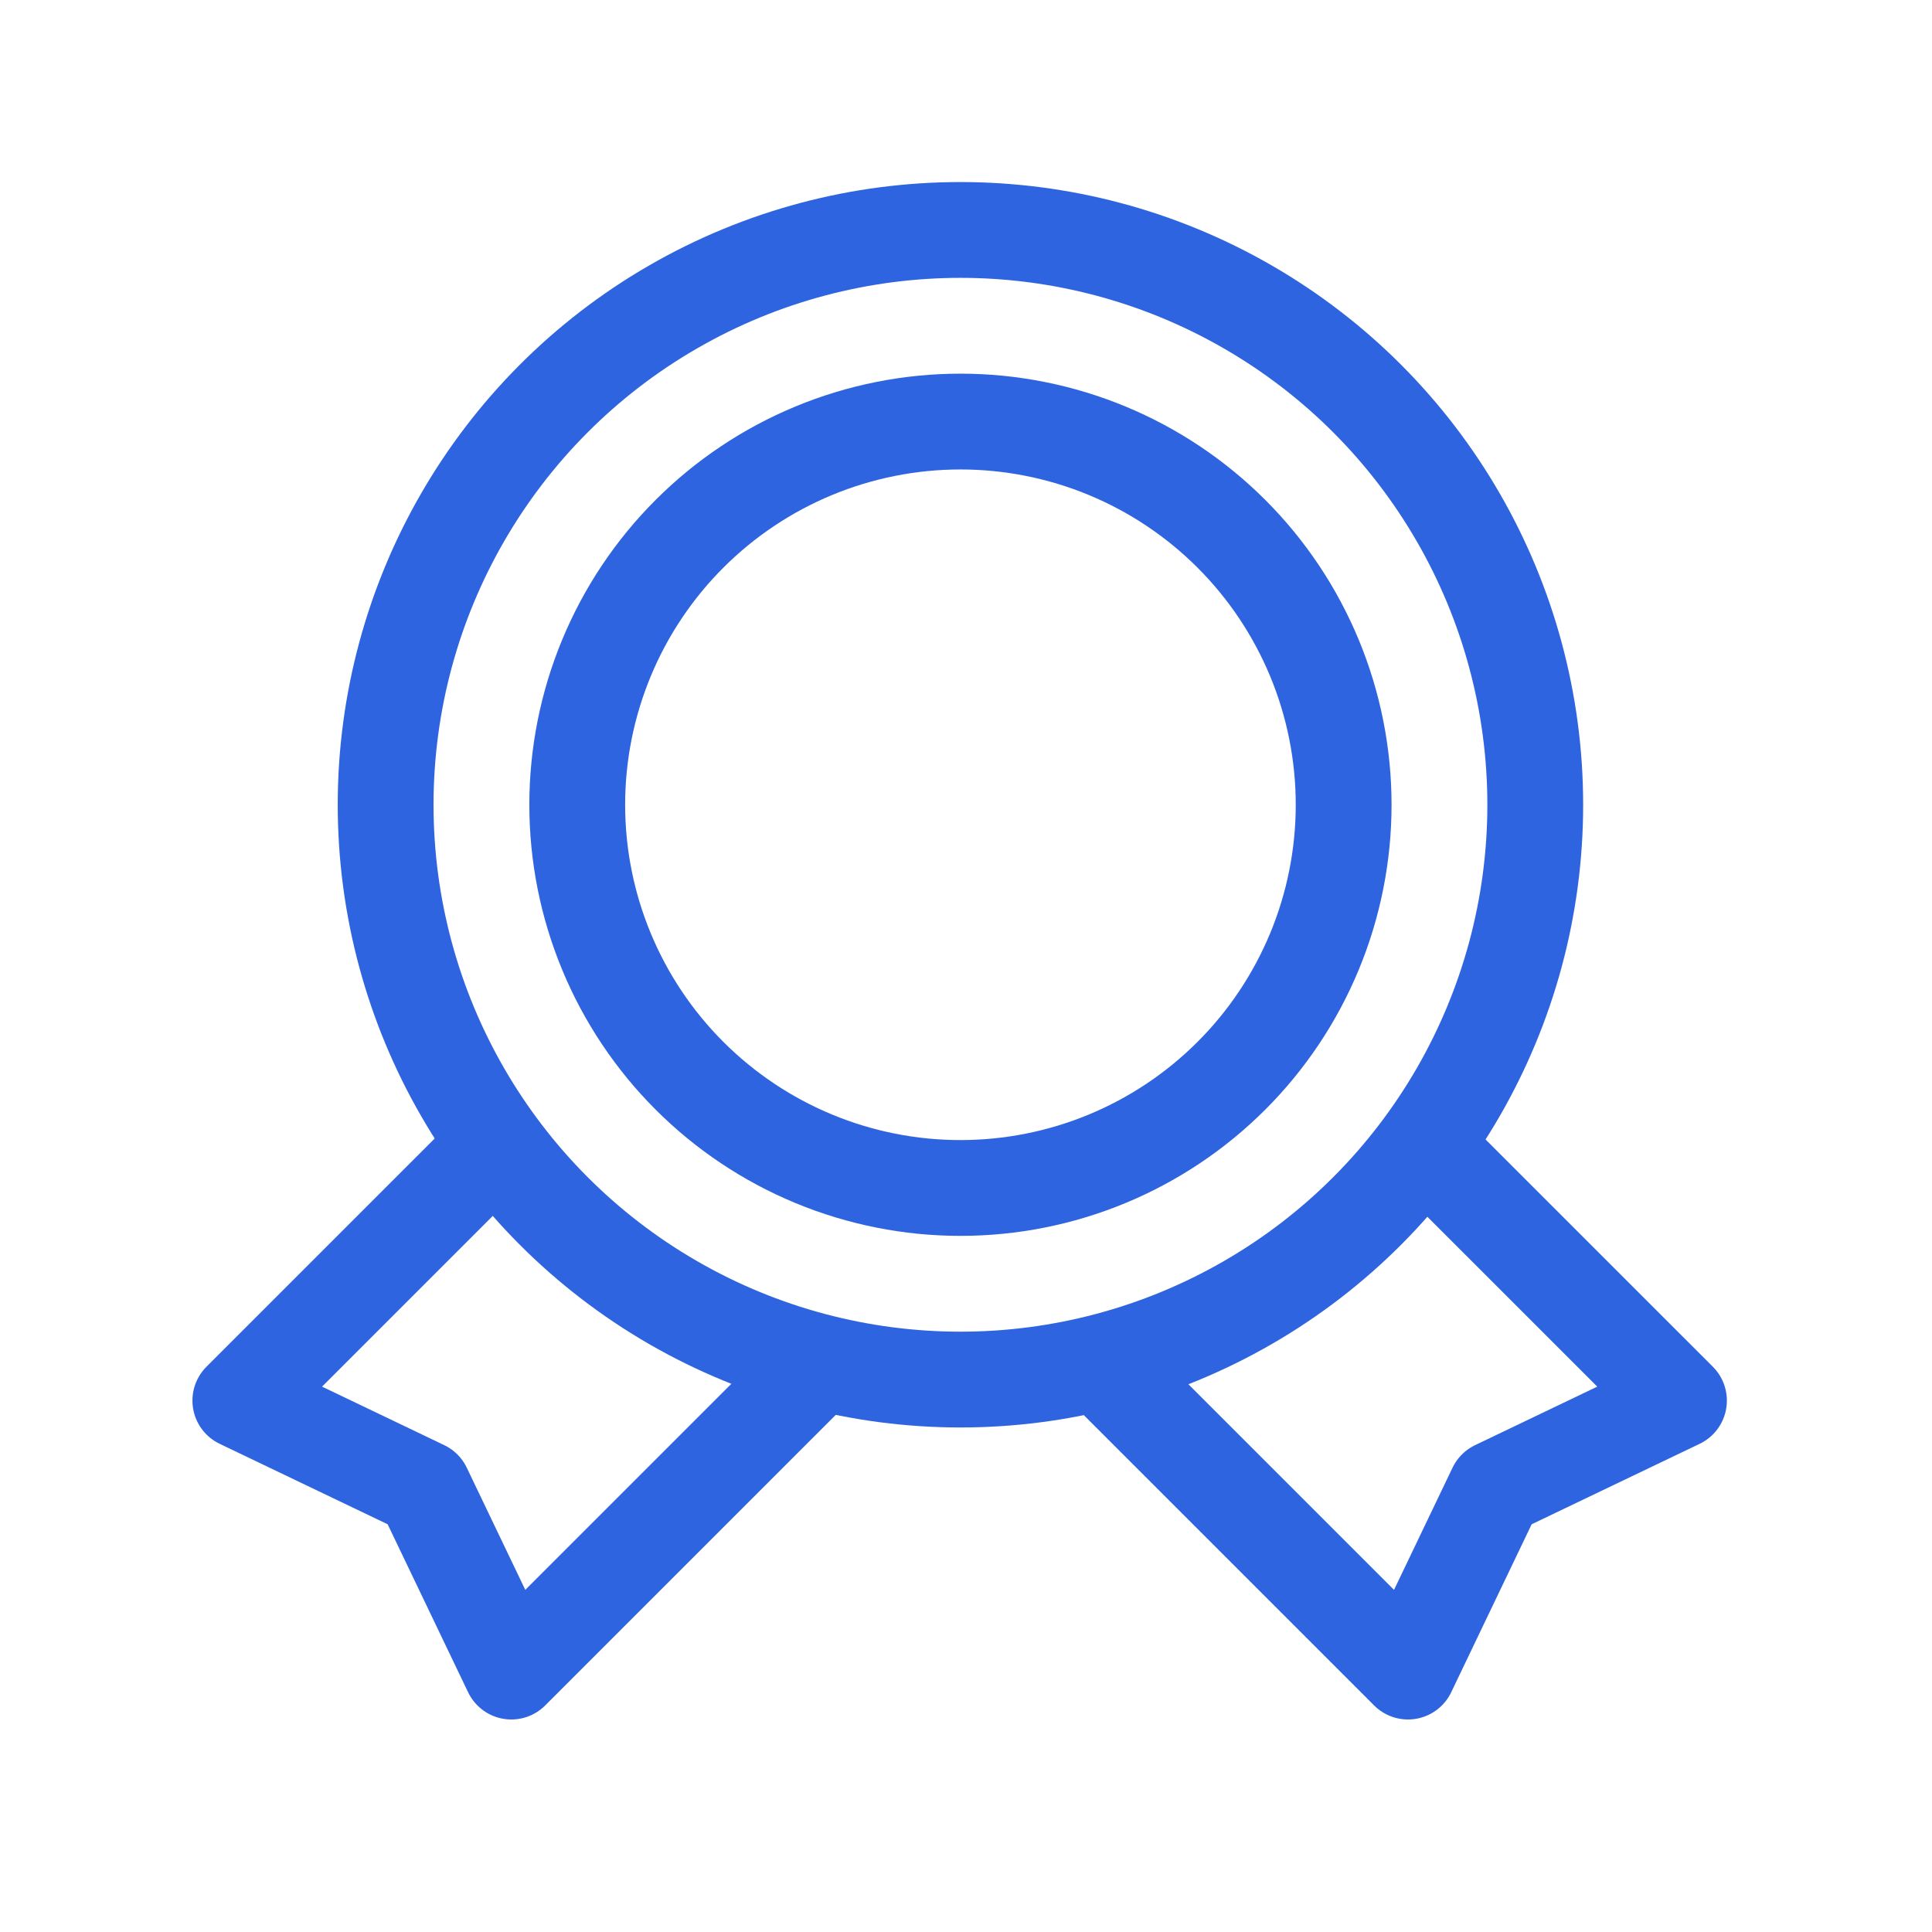 <svg width="121" height="121" viewBox="0 0 121 121" fill="none" xmlns="http://www.w3.org/2000/svg">
<path d="M36.152 50.402C36.152 53.554 36.773 56.675 37.979 59.587C39.185 62.499 40.953 65.144 43.182 67.373C45.41 69.602 48.056 71.369 50.968 72.576C53.88 73.782 57.001 74.402 60.152 74.402C63.304 74.402 66.425 73.782 69.337 72.576C72.249 71.369 74.894 69.602 77.123 67.373C79.352 65.144 81.119 62.499 82.326 59.587C83.532 56.675 84.152 53.554 84.152 50.402C84.152 47.251 83.532 44.13 82.326 41.218C81.119 38.306 79.352 35.66 77.123 33.432C74.894 31.203 72.249 29.435 69.337 28.229C66.425 27.023 63.304 26.402 60.152 26.402C57.001 26.402 53.88 27.023 50.968 28.229C48.056 29.435 45.41 31.203 43.182 33.432C40.953 35.66 39.185 38.306 37.979 41.218C36.773 44.13 36.152 47.251 36.152 50.402L36.152 50.402Z" stroke="#2E64DF" stroke-width="6"/>
<path d="M67.799 84.307L88.182 104.69L93.678 93.215L105.153 87.719L88.182 70.749" stroke="#2E64DF" stroke-width="6" stroke-linejoin="round"/>
<path d="M52.406 84.307L32.023 104.69L26.527 93.215L15.052 87.719L32.023 70.749" stroke="#2E64DF" stroke-width="6" stroke-linejoin="round"/>
<circle cx="60.152" cy="50.402" r="36" stroke="#2E64DF" stroke-width="6"/>
</svg>
